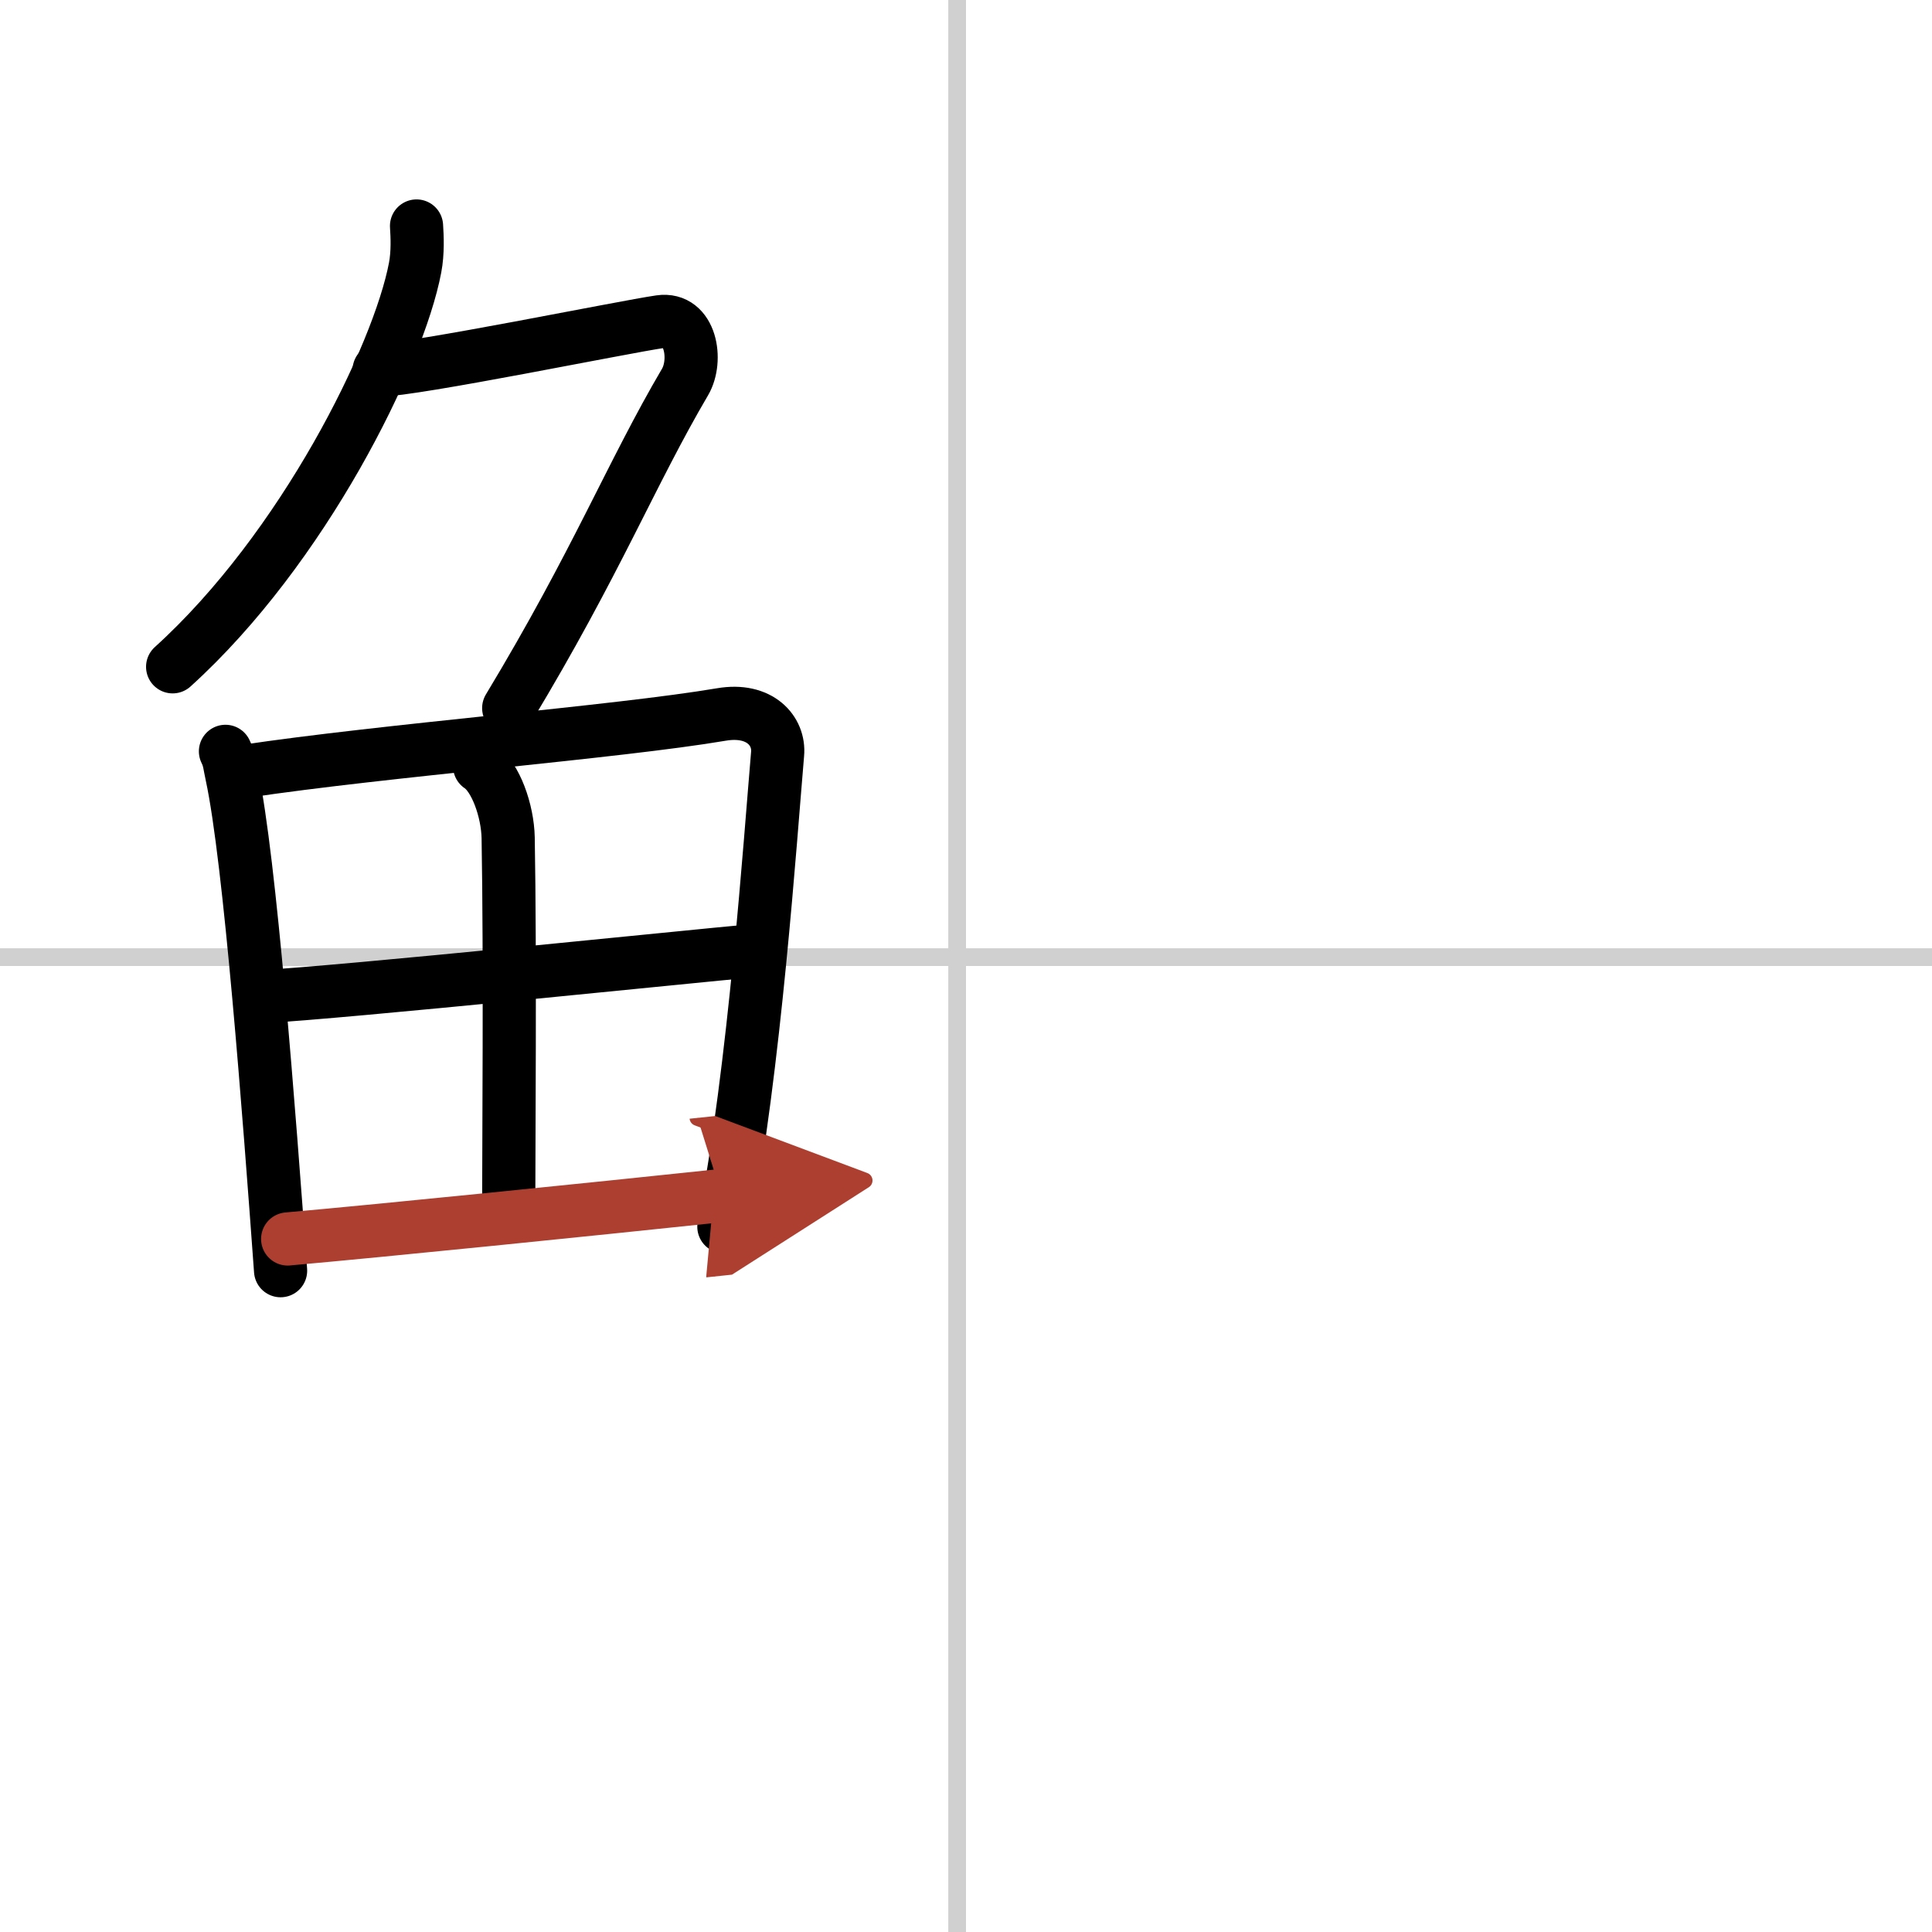 <svg width="400" height="400" viewBox="0 0 109 109" xmlns="http://www.w3.org/2000/svg"><defs><marker id="a" markerWidth="4" orient="auto" refX="1" refY="5" viewBox="0 0 10 10"><polyline points="0 0 10 5 0 10 1 5" fill="#ad3f31" stroke="#ad3f31"/></marker></defs><g fill="none" stroke="#000" stroke-linecap="round" stroke-linejoin="round" stroke-width="3"><rect width="100%" height="100%" fill="#fff" stroke="#fff"/><line x1="54" x2="54" y2="109" stroke="#d0d0d0" stroke-width="1"/><line x2="109" y1="54" y2="54" stroke="#d0d0d0" stroke-width="1"/><path d="m23.5 12.75c0.04 0.59 0.08 1.51-0.08 2.35-0.94 4.96-6.31 15.85-13.68 22.52"/><path d="m21.39 20.88c1.93 0 13.82-2.44 15.85-2.73 1.74-0.25 2.13 2.17 1.41 3.4-3.05 5.19-4.98 10.16-9.95 18.4"/><path d="m12.72 42.39c0.23 0.46 0.23 0.77 0.36 1.35 1.02 4.72 2.11 19.14 2.75 27.95"/><path d="m13.78 43.52c7.92-1.19 21.01-2.21 26.92-3.21 2.17-0.37 3.29 0.93 3.17 2.23-0.41 4.76-1.29 17.76-3.03 26.67"/><path d="m27.06 43.23c0.9 0.59 1.58 2.51 1.61 4.04 0.12 6.73 0.03 17.77 0.03 21.1"/><path d="m14.76 56.23c4.49-0.23 24.76-2.33 27.39-2.56"/><path d="m16.23 69.9c5.71-0.51 16.61-1.62 24.49-2.45" marker-end="url(#a)" stroke="#ad3f31"/></g></svg>
